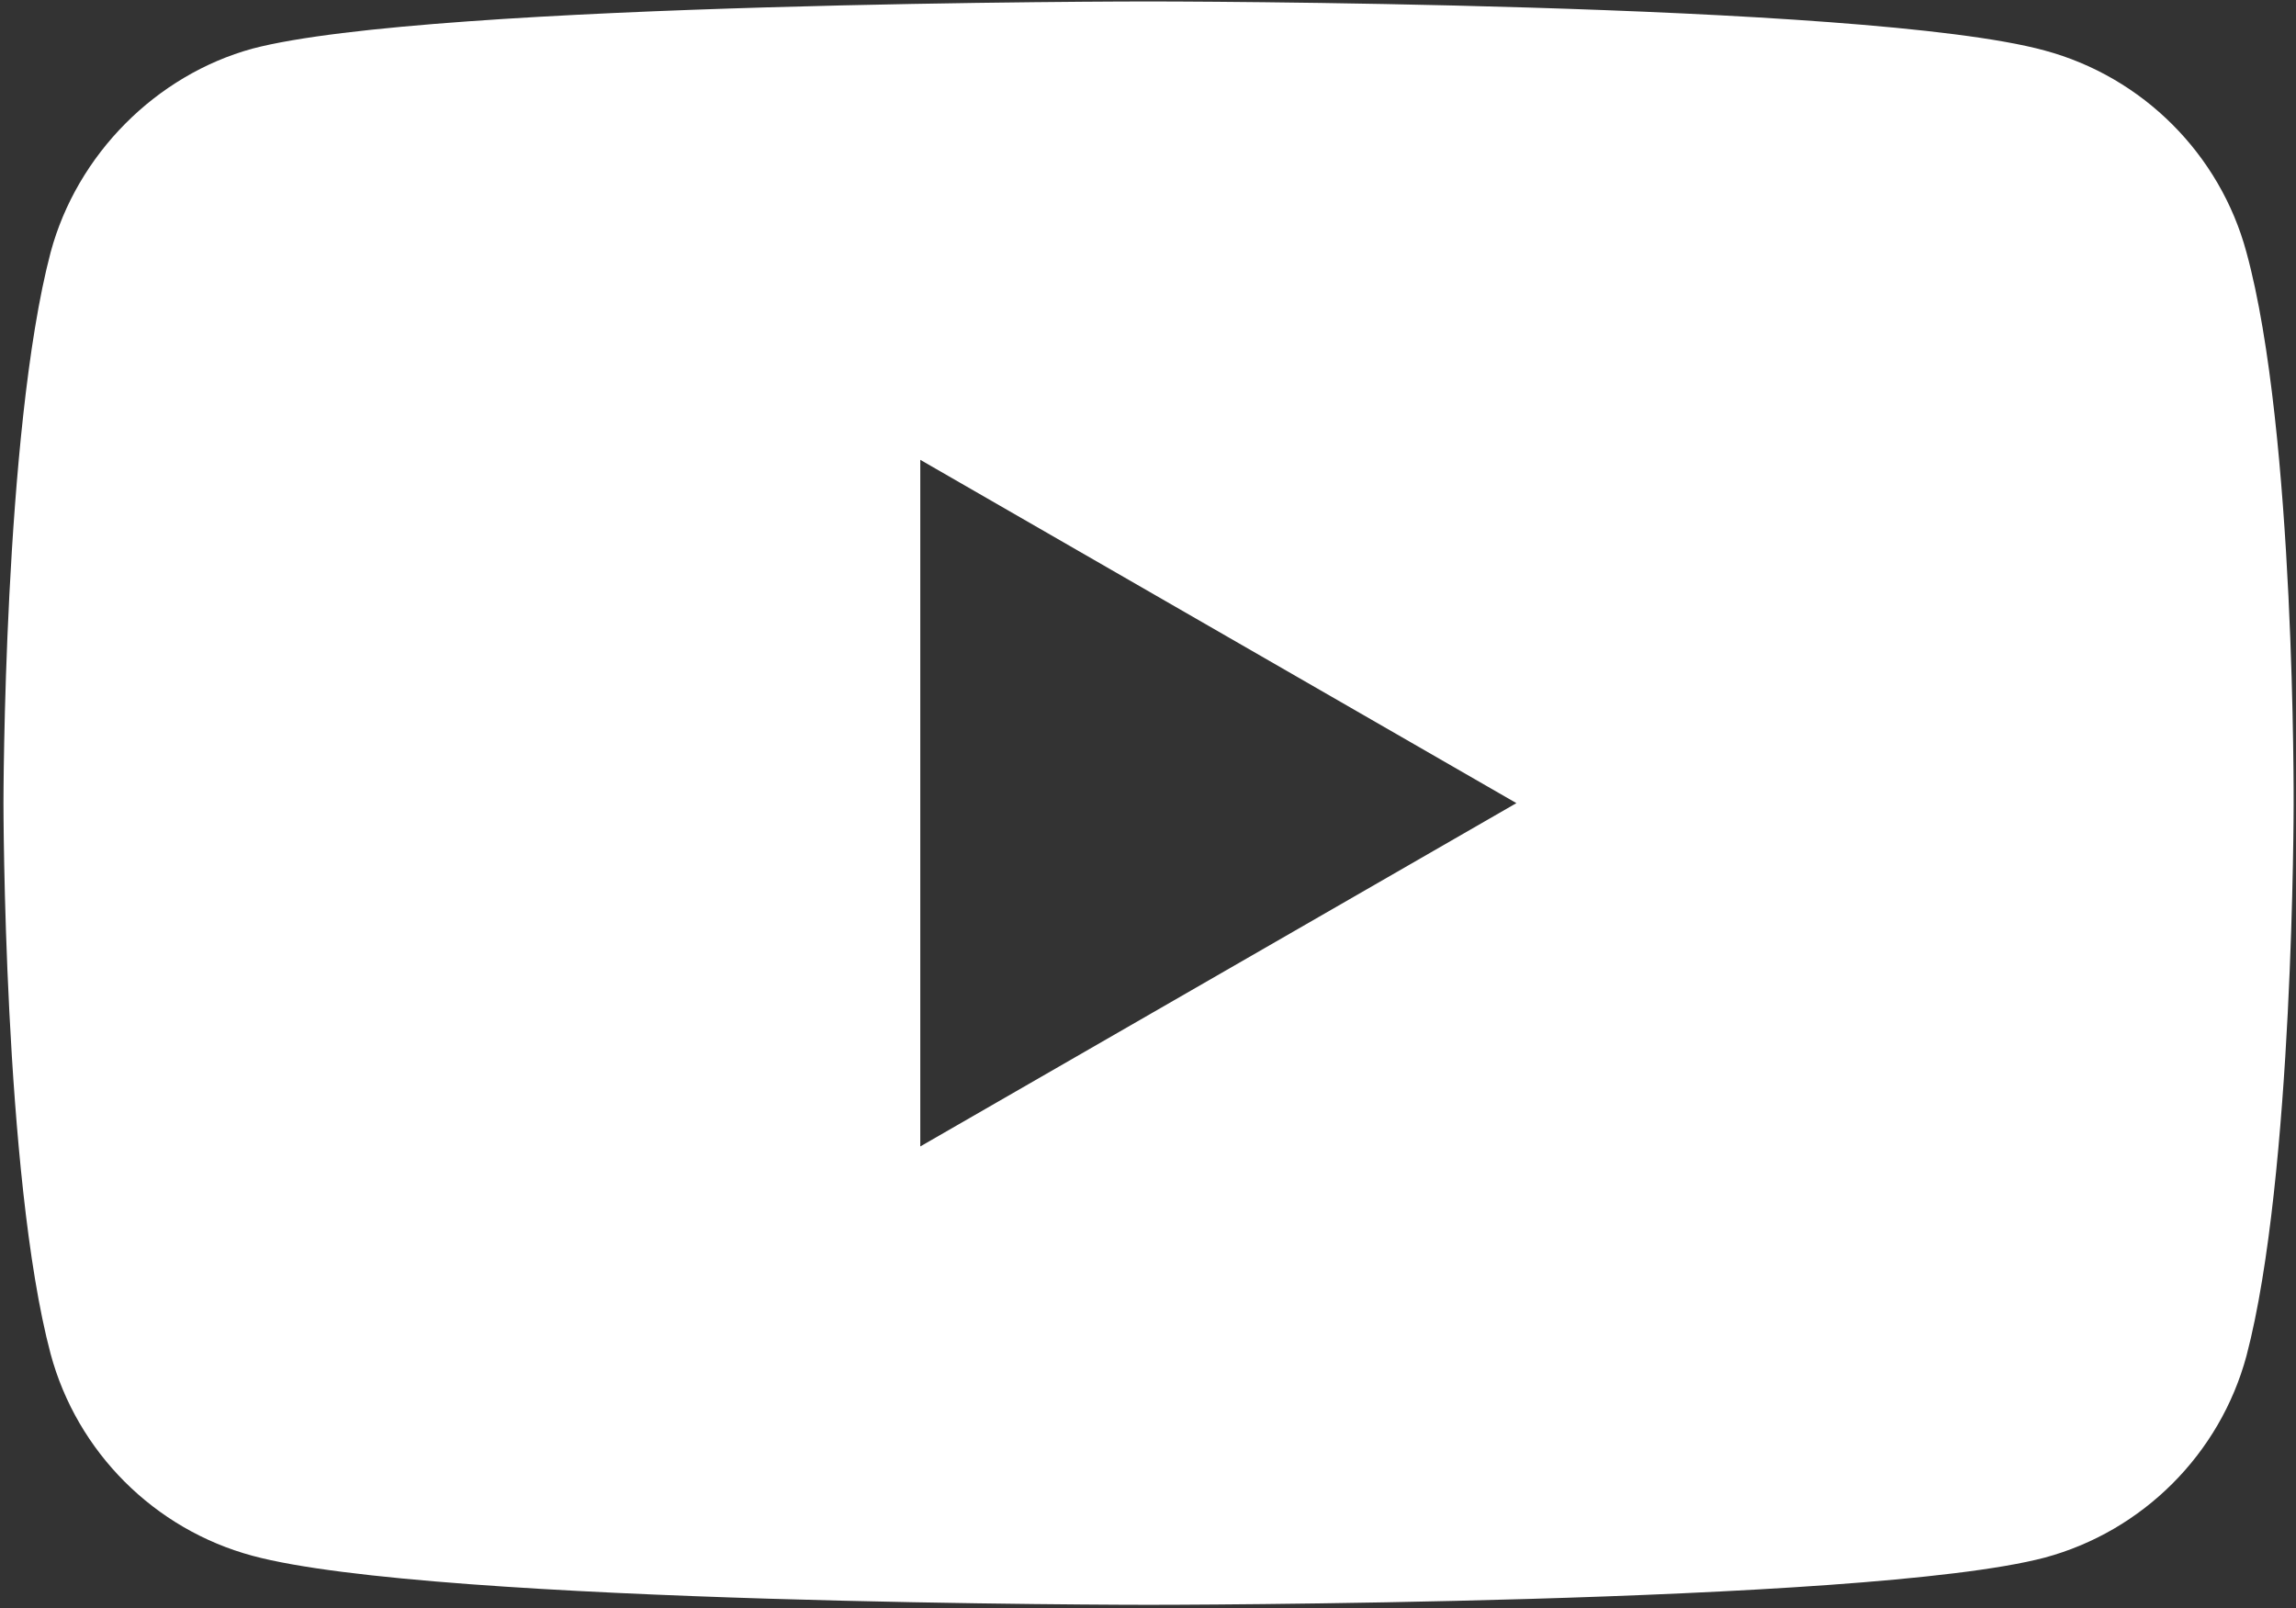 <?xml version="1.0" encoding="UTF-8"?> <svg xmlns="http://www.w3.org/2000/svg" width="641" height="449" viewBox="0 0 641 449" fill="none"><rect x="0" y="0" width="641" height="449" fill="#333333" stroke="none"/> <path d="M627.167 70.453C619.799 43.062 598.203 21.47 570.816 14.094C520.783 0.404 320.646 0.404 320.646 0.404C320.646 0.404 120.518 0.404 70.484 13.575C43.624 20.943 21.501 43.066 14.133 70.453C0.967 120.482 0.967 224.236 0.967 224.236C0.967 224.236 0.967 328.513 14.133 378.02C21.509 405.407 43.097 426.999 70.488 434.375C121.044 448.068 320.654 448.068 320.654 448.068C320.654 448.068 520.783 448.068 570.816 434.898C598.207 427.526 619.799 405.934 627.175 378.546C640.338 328.513 640.338 224.763 640.338 224.763C640.338 224.763 640.864 120.482 627.167 70.453V70.453ZM256.927 320.088V128.385L423.35 224.236L256.927 320.088Z" fill="white"></path> </svg> 